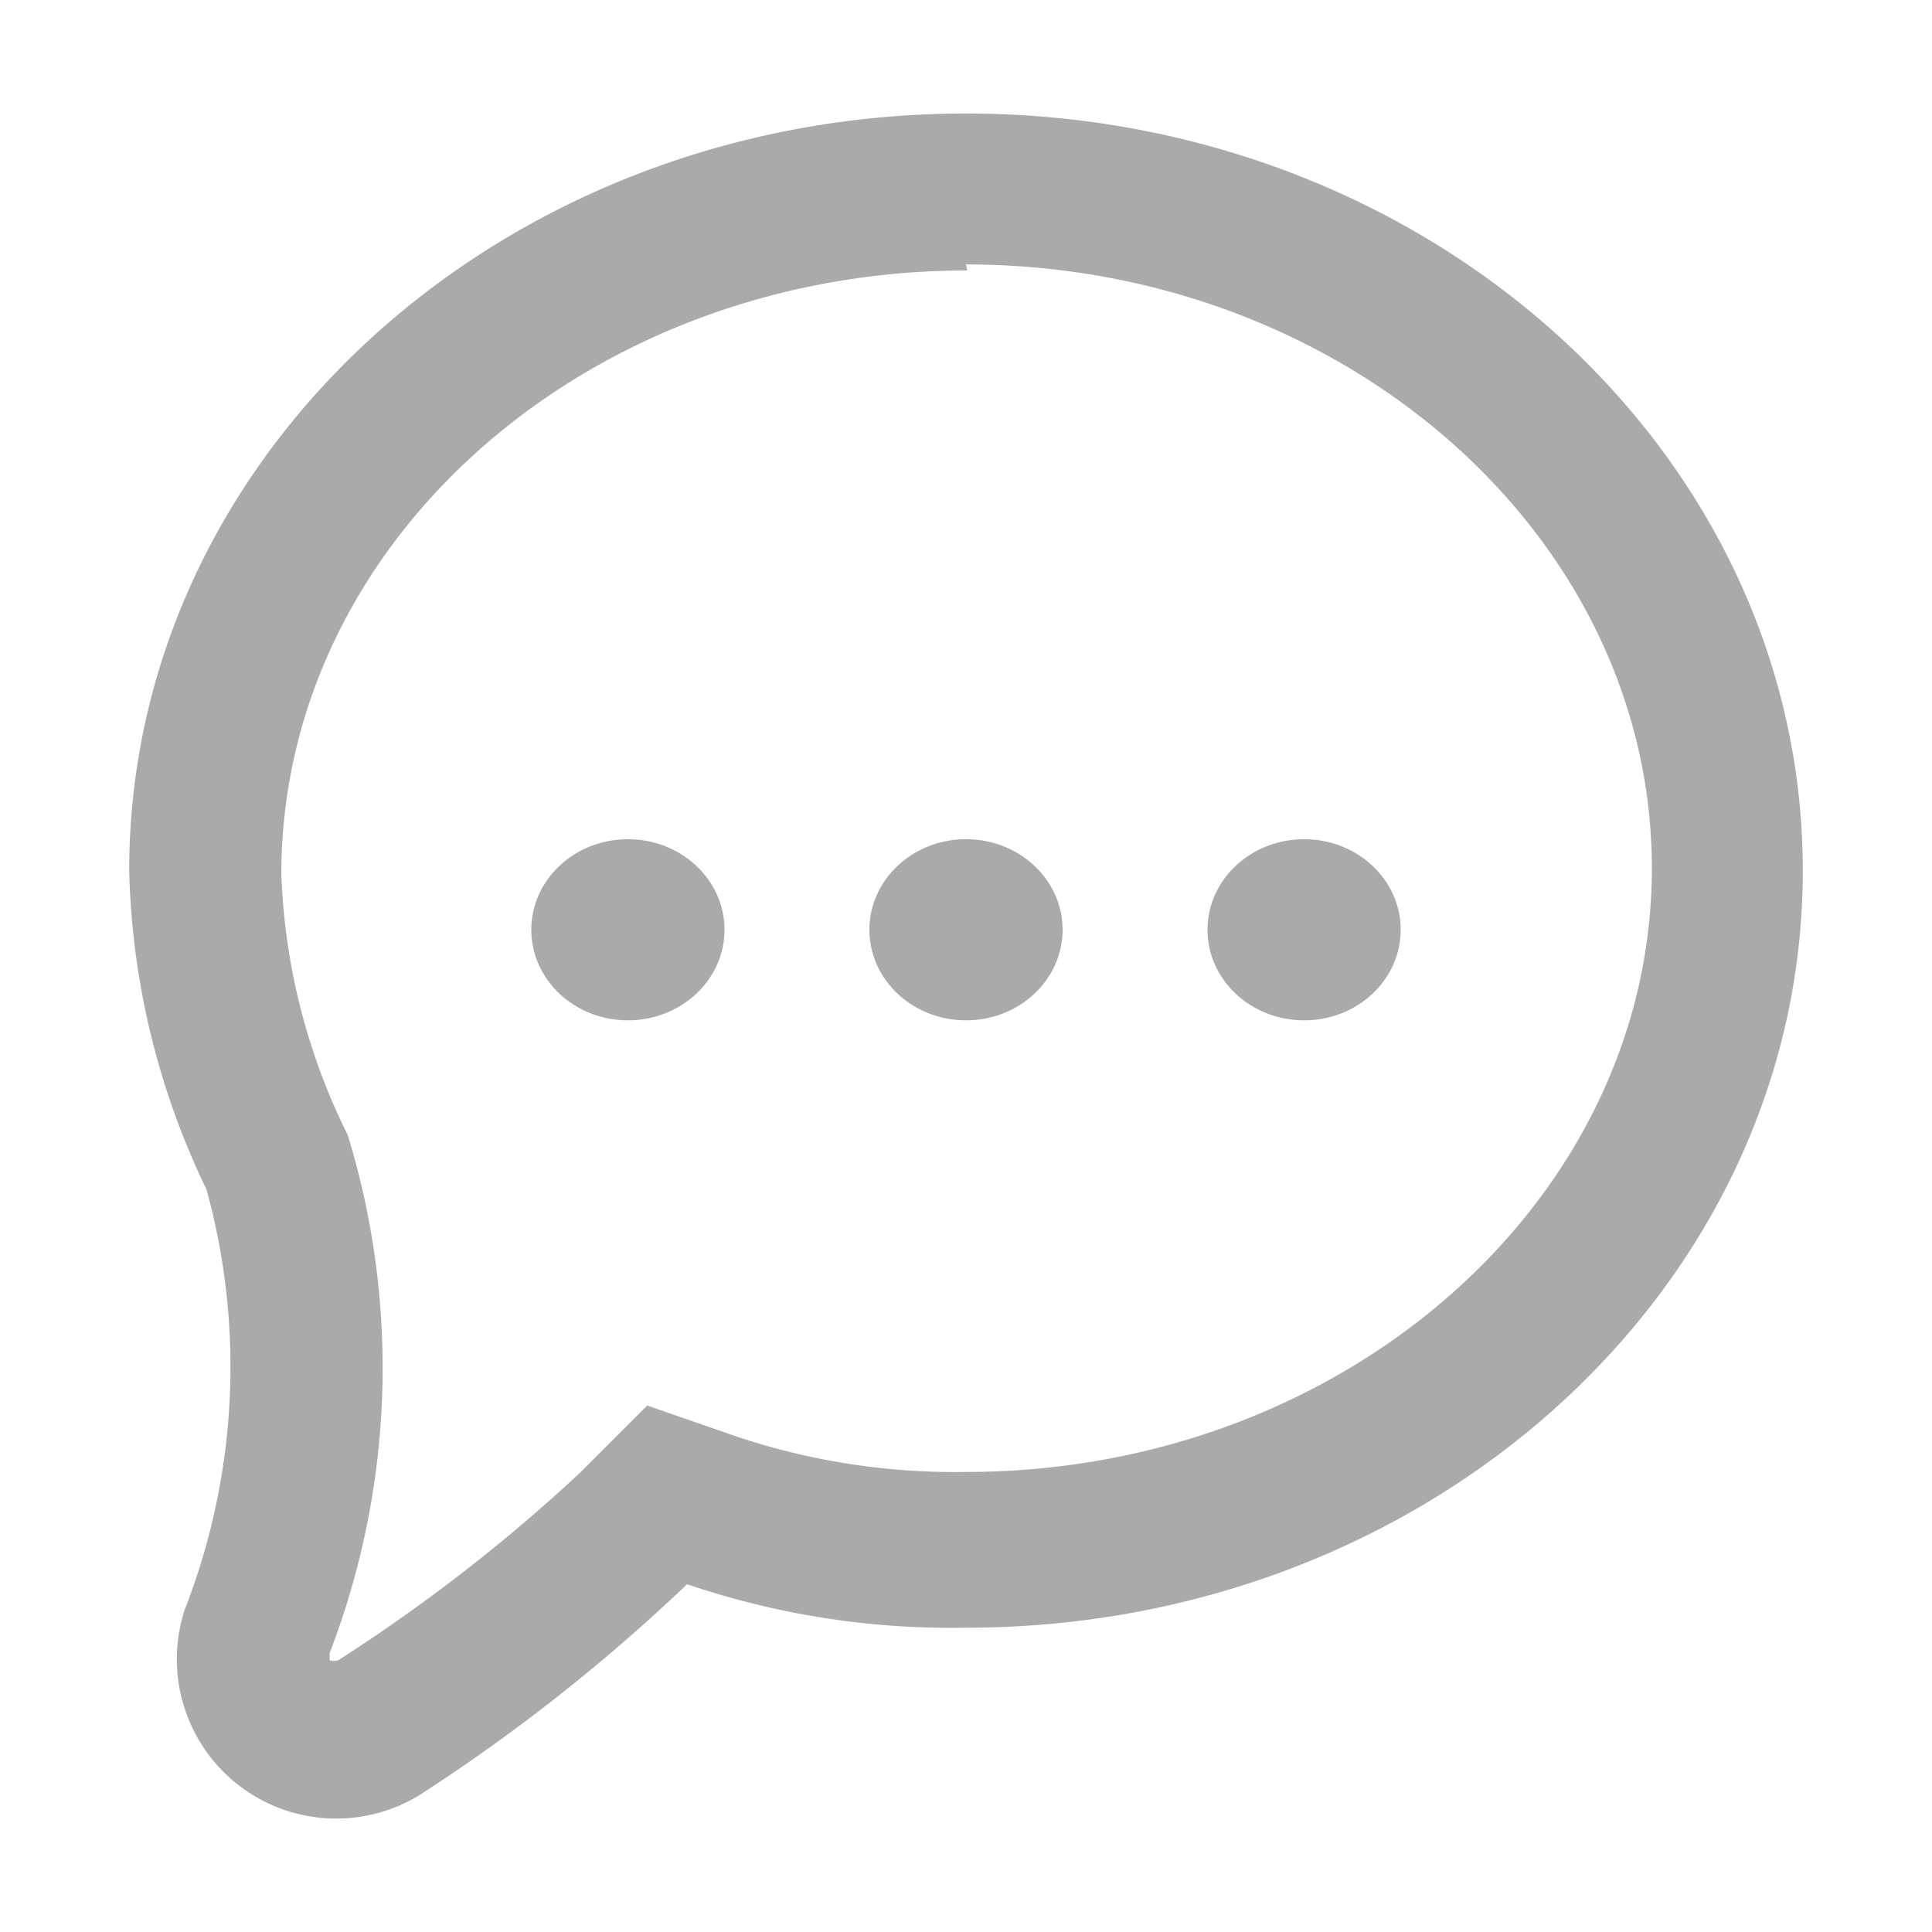 <svg style="color:#aaa" xmlns="http://www.w3.org/2000/svg" viewBox="0 0 16 16"><path fill="currentColor" d="M8 2.19c3.13 0 5.68 2.25 5.68 5s-2.55 5-5.68 5a5.7 5.7 0 0 1-1.89-.29l-.75-.26l-.56.56a14 14 0 0 1-2 1.55a.13.13 0 0 1-.07 0v-.06a6.58 6.58 0 0 0 .15-4.29a5.25 5.25 0 0 1-.55-2.16c0-2.77 2.55-5 5.68-5M8 .94c-3.83 0-6.93 2.81-6.93 6.27a6.4 6.4 0 0 0 .64 2.64a5.53 5.53 0 0 1-.18 3.48a1.32 1.32 0 0 0 2 1.5a15 15 0 0 0 2.16-1.71a6.8 6.8 0 0 0 2.31.36c3.83 0 6.93-2.81 6.93-6.27S11.83.94 8 .94"></path><ellipse cx="5.2" cy="7.7" fill="currentColor" rx=".8" ry=".75"></ellipse><ellipse cx="8" cy="7.7" fill="currentColor" rx=".8" ry=".75"></ellipse><ellipse cx="10.8" cy="7.7" fill="currentColor" rx=".8" ry=".75"></ellipse></svg>